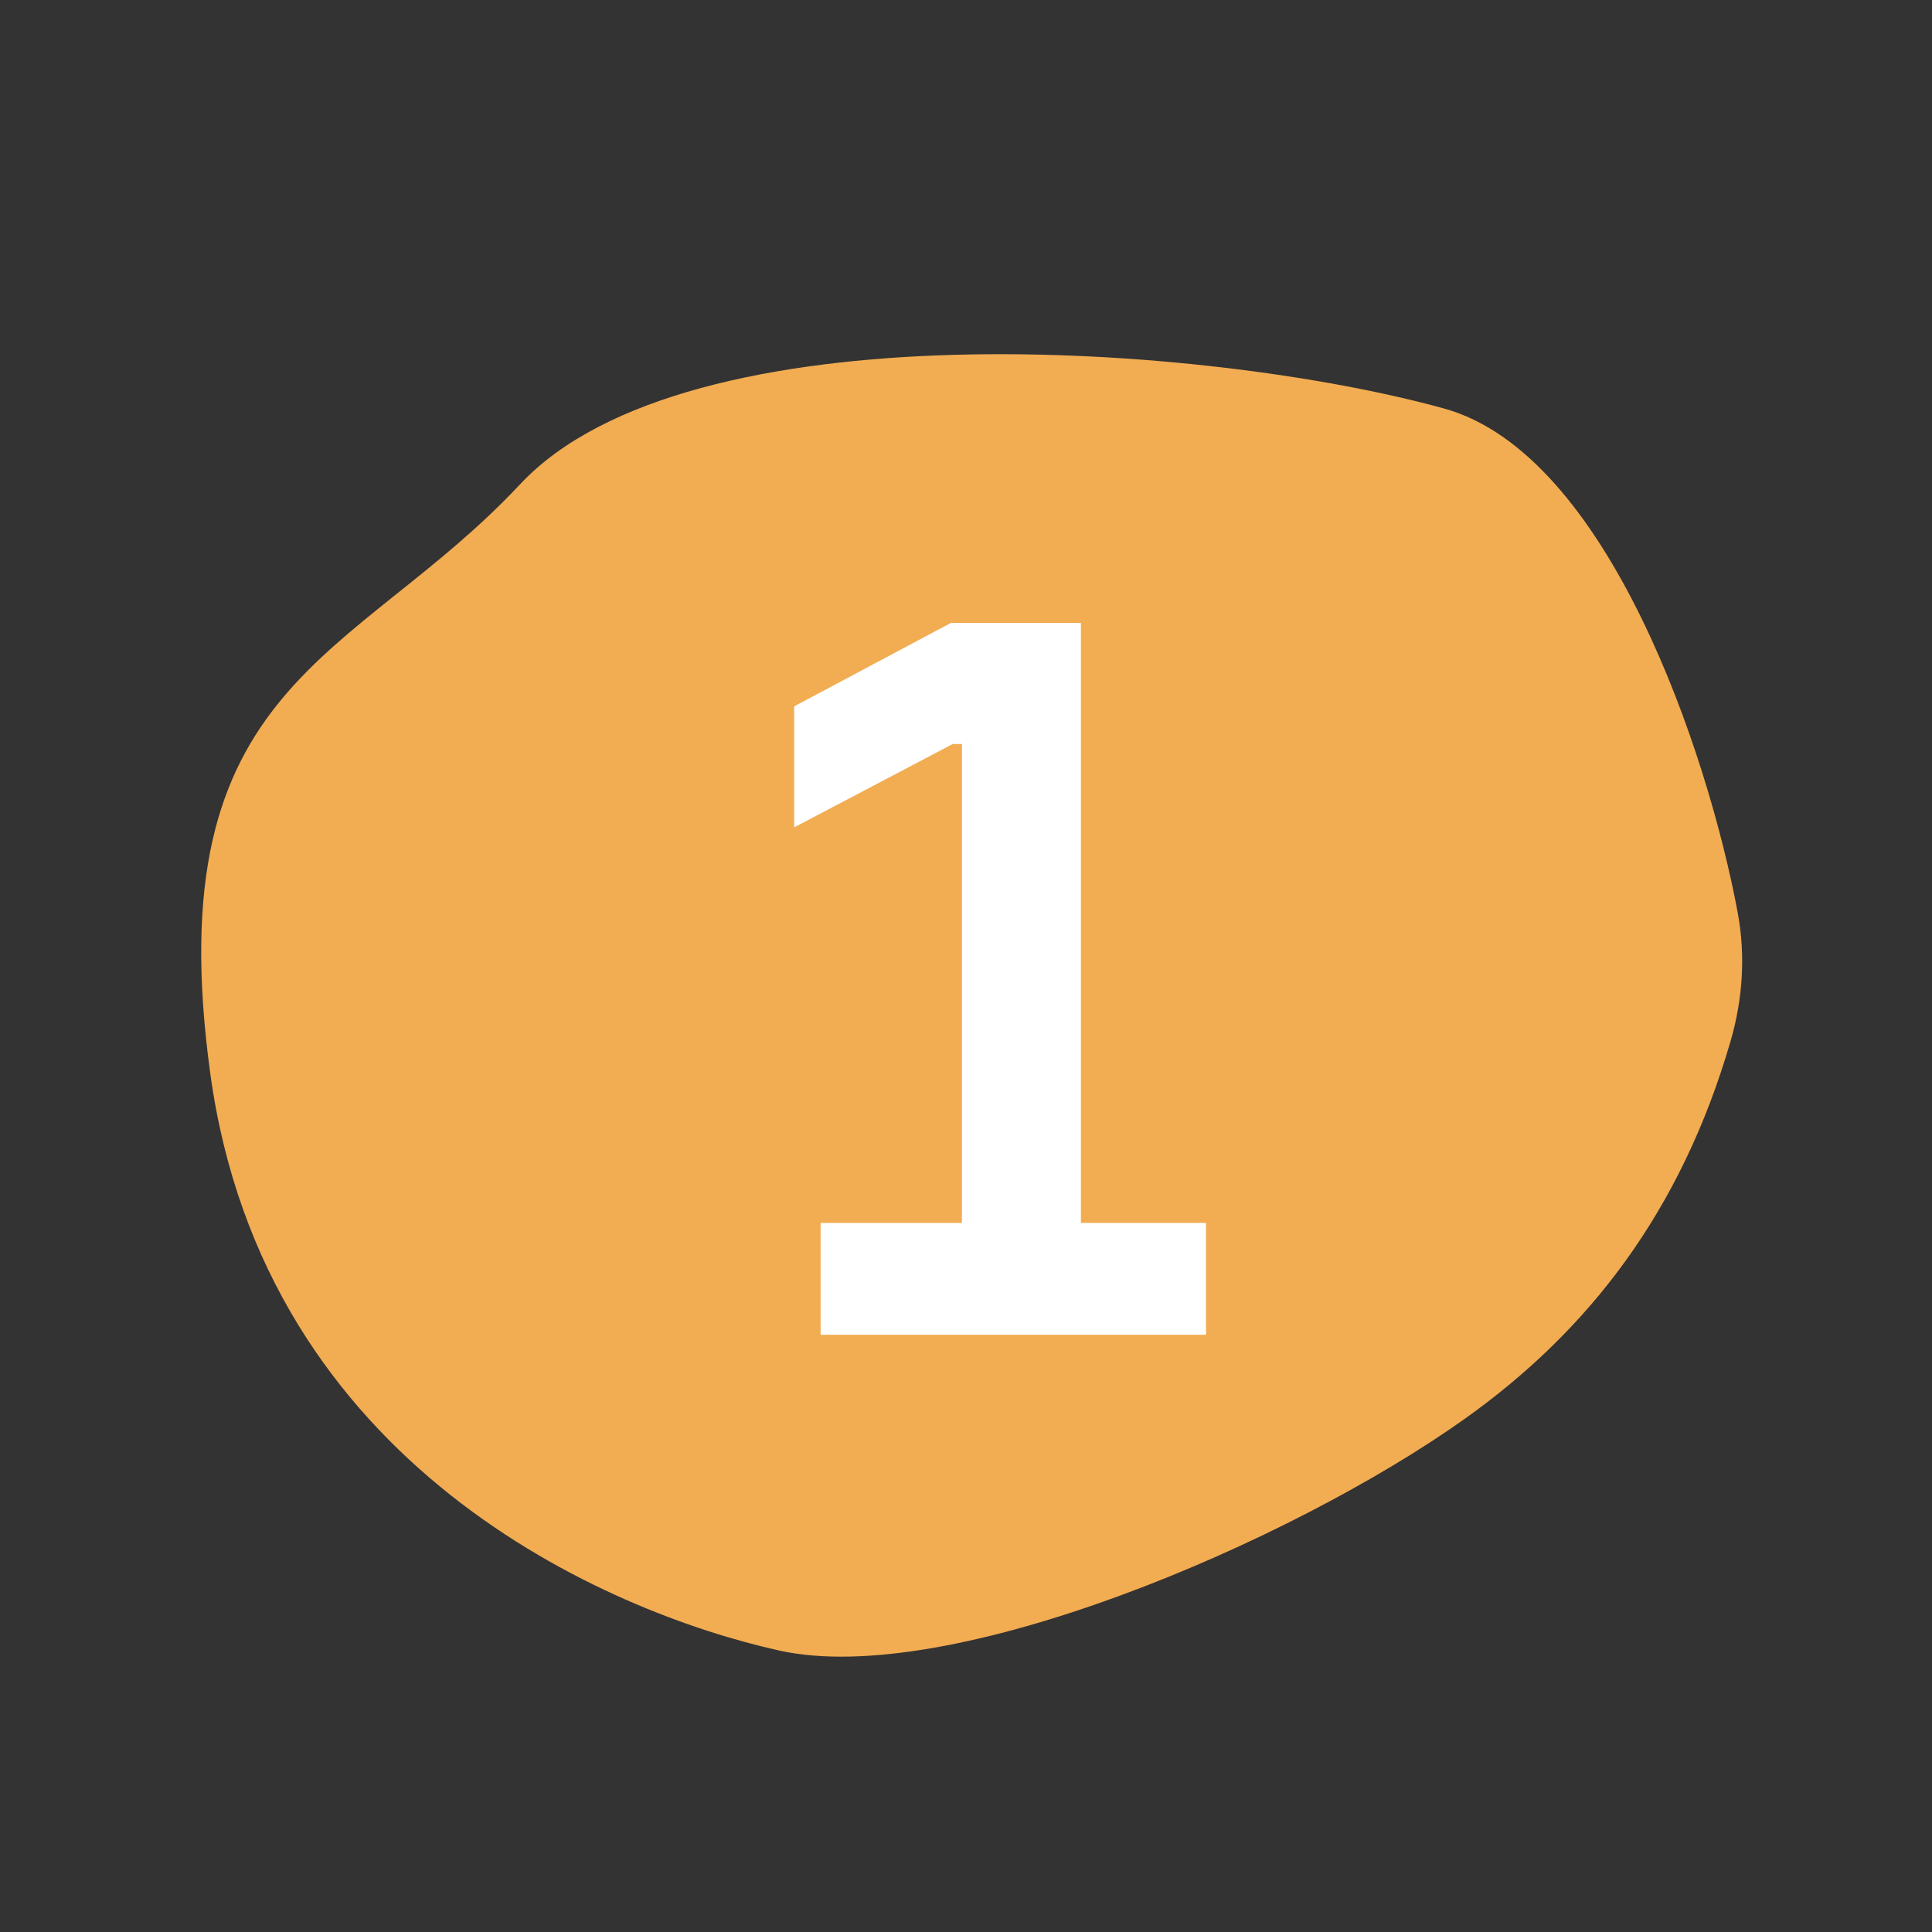 <svg width="57" height="57" viewBox="0 -1 57 57" fill="none" xmlns="http://www.w3.org/2000/svg">
<rect x="0" y="-1" width="57" height="57" fill="#333333" stroke="none"/>
<path d="M42.604 11.052C47.444 12.388 50.397 21.233 51.269 25.933C51.503 27.192 51.416 28.482 51.059 29.711C49.597 34.751 46.866 38.266 43.2 40.87C38.072 44.513 28.03 48.818 22.984 47.695C17.938 46.572 7.795 42.276 6.204 30.674C4.614 19.072 10.419 18.549 15.346 13.286C20.273 8.023 35.575 9.111 42.604 11.052Z" fill="#F2AC52"/>
<path d="M24.21 38.38H35.58V35.08H31.89V17.38H28.05L23.43 19.84V23.41L28.11 20.95H28.38V35.08H24.21V38.38Z" fill="white"/>
</svg>
